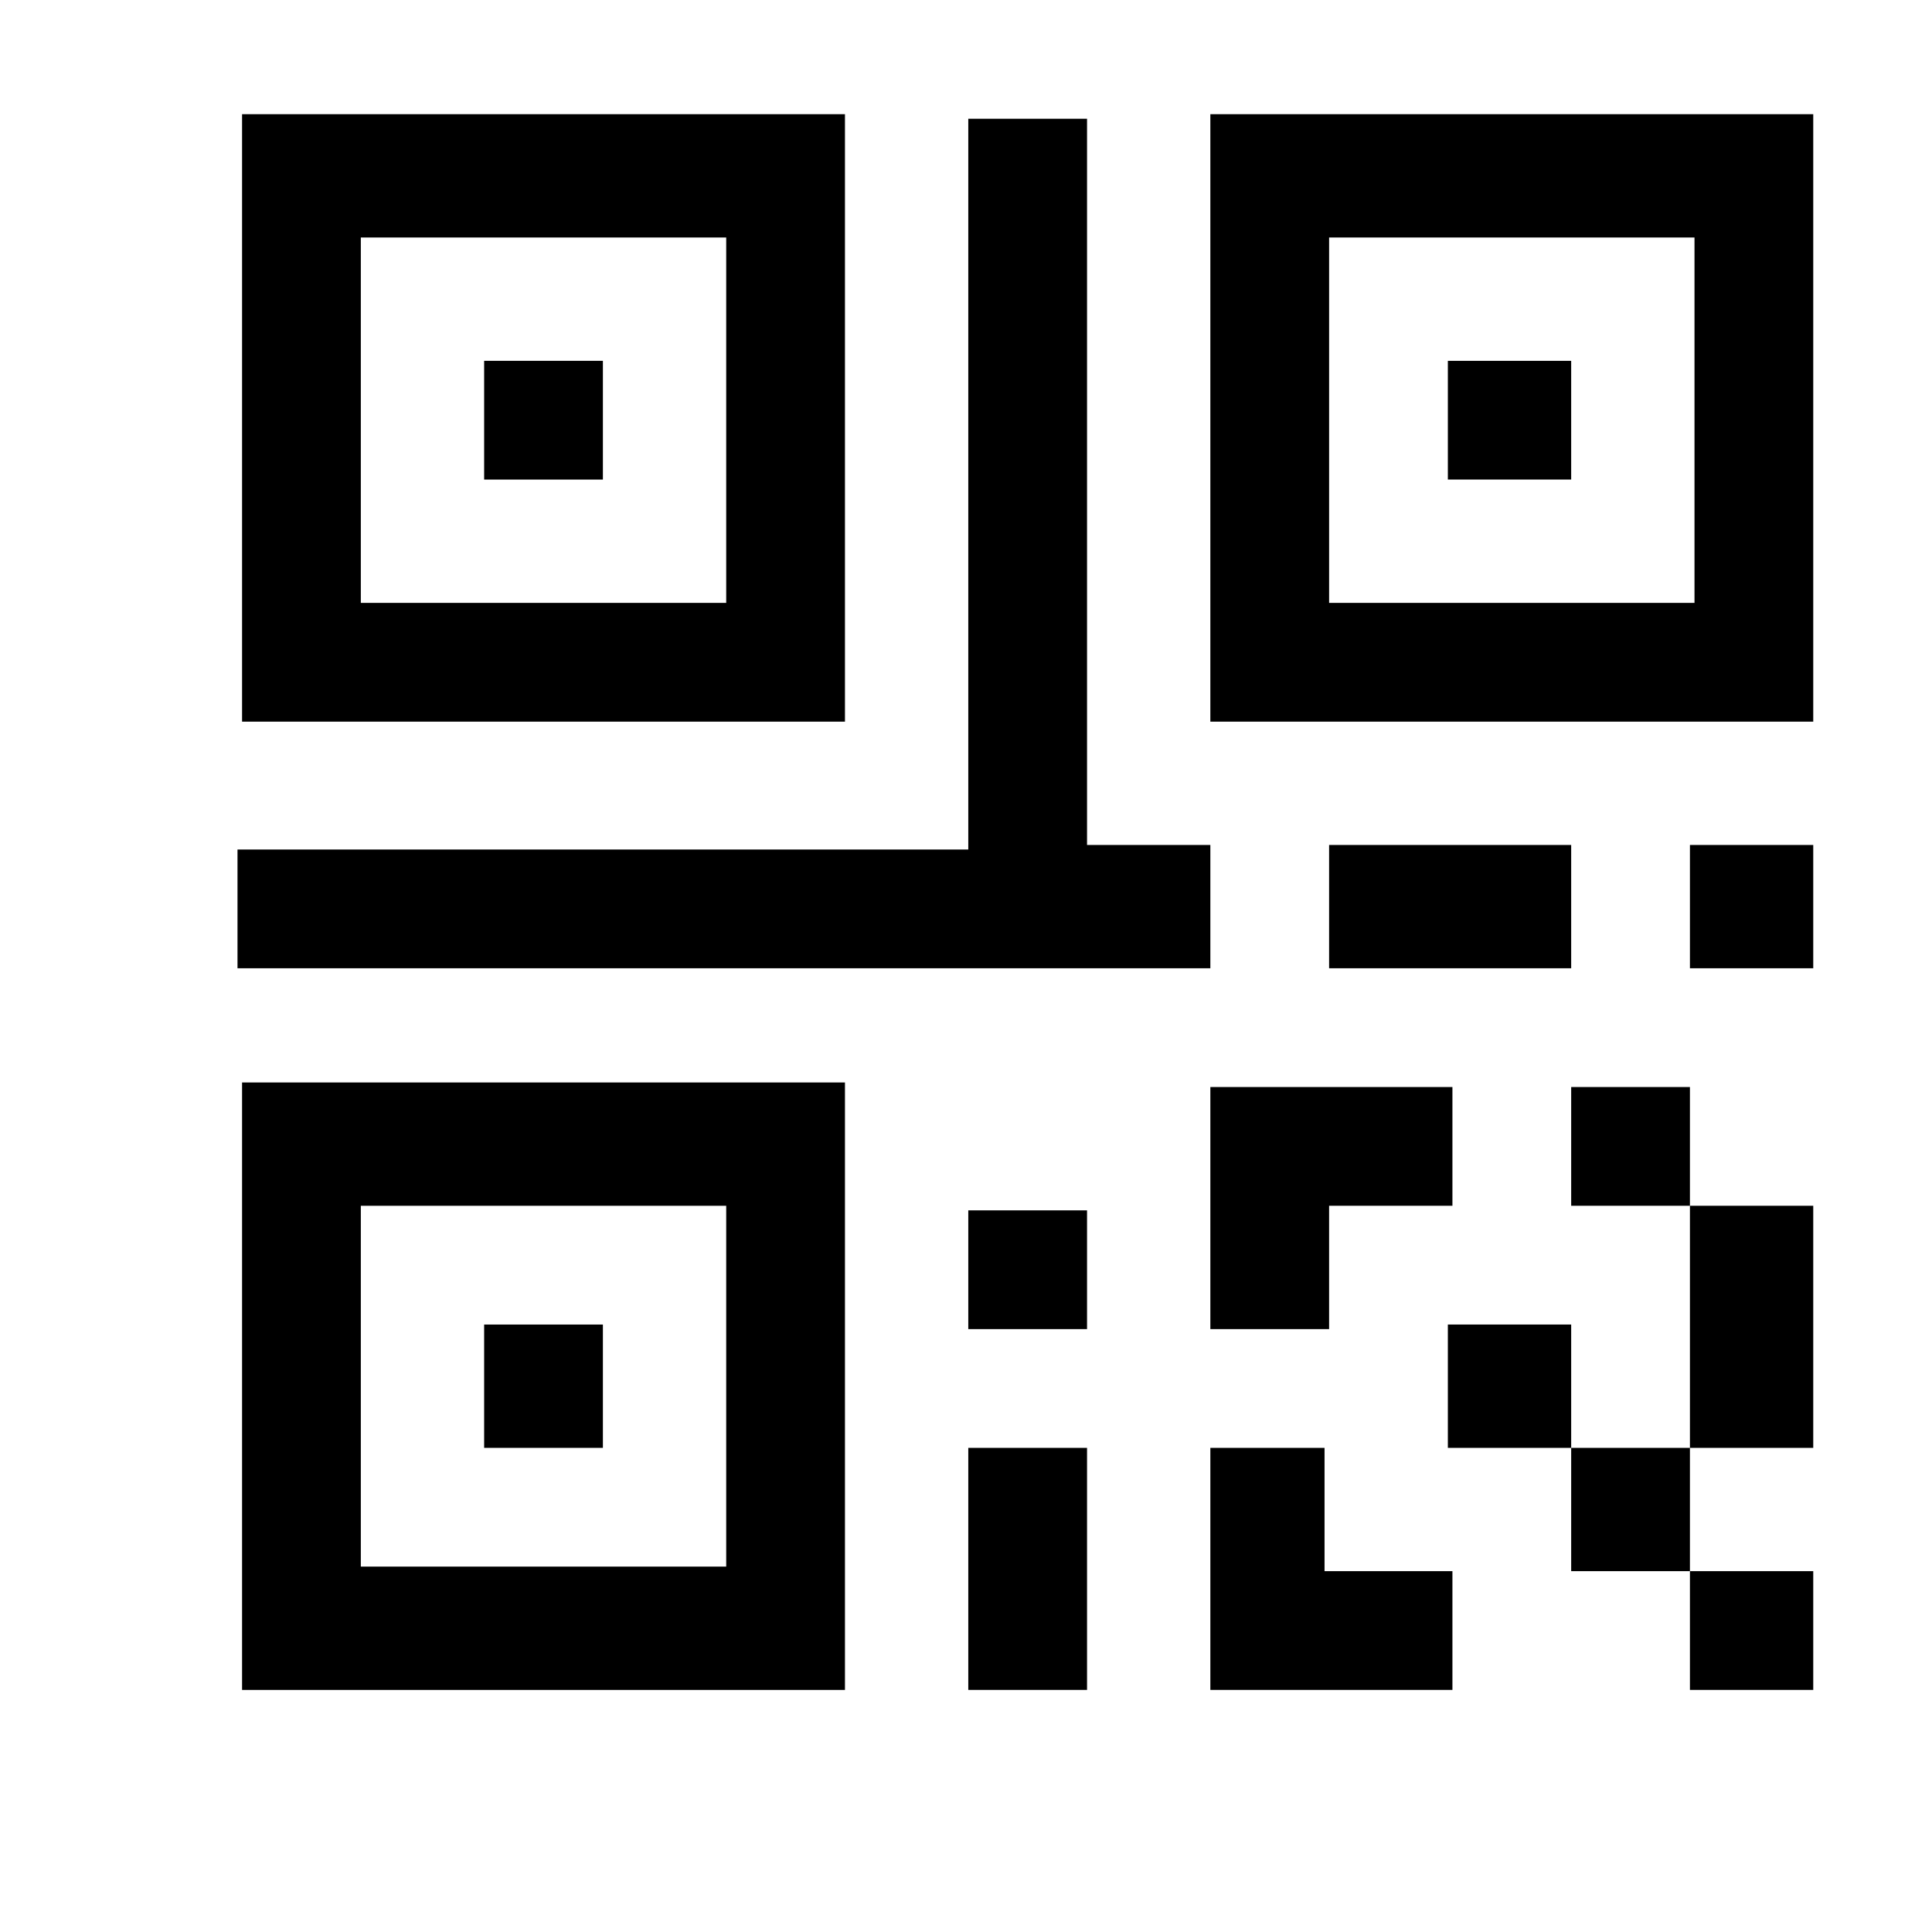 <svg width="16" height="16" viewBox="0 0 4.23 4.23" xmlns="http://www.w3.org/2000/svg"><path d="M.53.25v1.33h1.32V.25zm.26.27h.8v.8h-.8z"/><path d="M1.06.79h.26v.26h-.26zM.53 2.37V3.7h1.32V2.37zm.26.27h.8v.79h-.8z"/><path d="M1.06 2.9h.26v.27h-.26zM2.65.25v1.33h1.32V.25zm.26.27h.8v.8h-.8z"/><path d="M3.17.79h.27v.26h-.27zM2.65 3.17v.53h.53v-.26H2.9v-.27zM2.65 2.38v.53h.26v-.27h.27v-.26zM3.44 2.38h.26v.26h-.26zM3.44 3.17h.26v.27h-.26zM3.7 3.44h.27v.26H3.7zM3.7 2.64h.27v.53H3.7zM3.17 2.9h.27v.27h-.27zM2.12.26v1.6H.52v.26h2.13v-.27h-.27V.26zM2.12 3.17h.26v.53h-.26zM2.12 2.65h.26v.26h-.26zM3.7 1.85h.27v.27H3.7zM2.91 1.85h.53v.27h-.53z"/></svg>